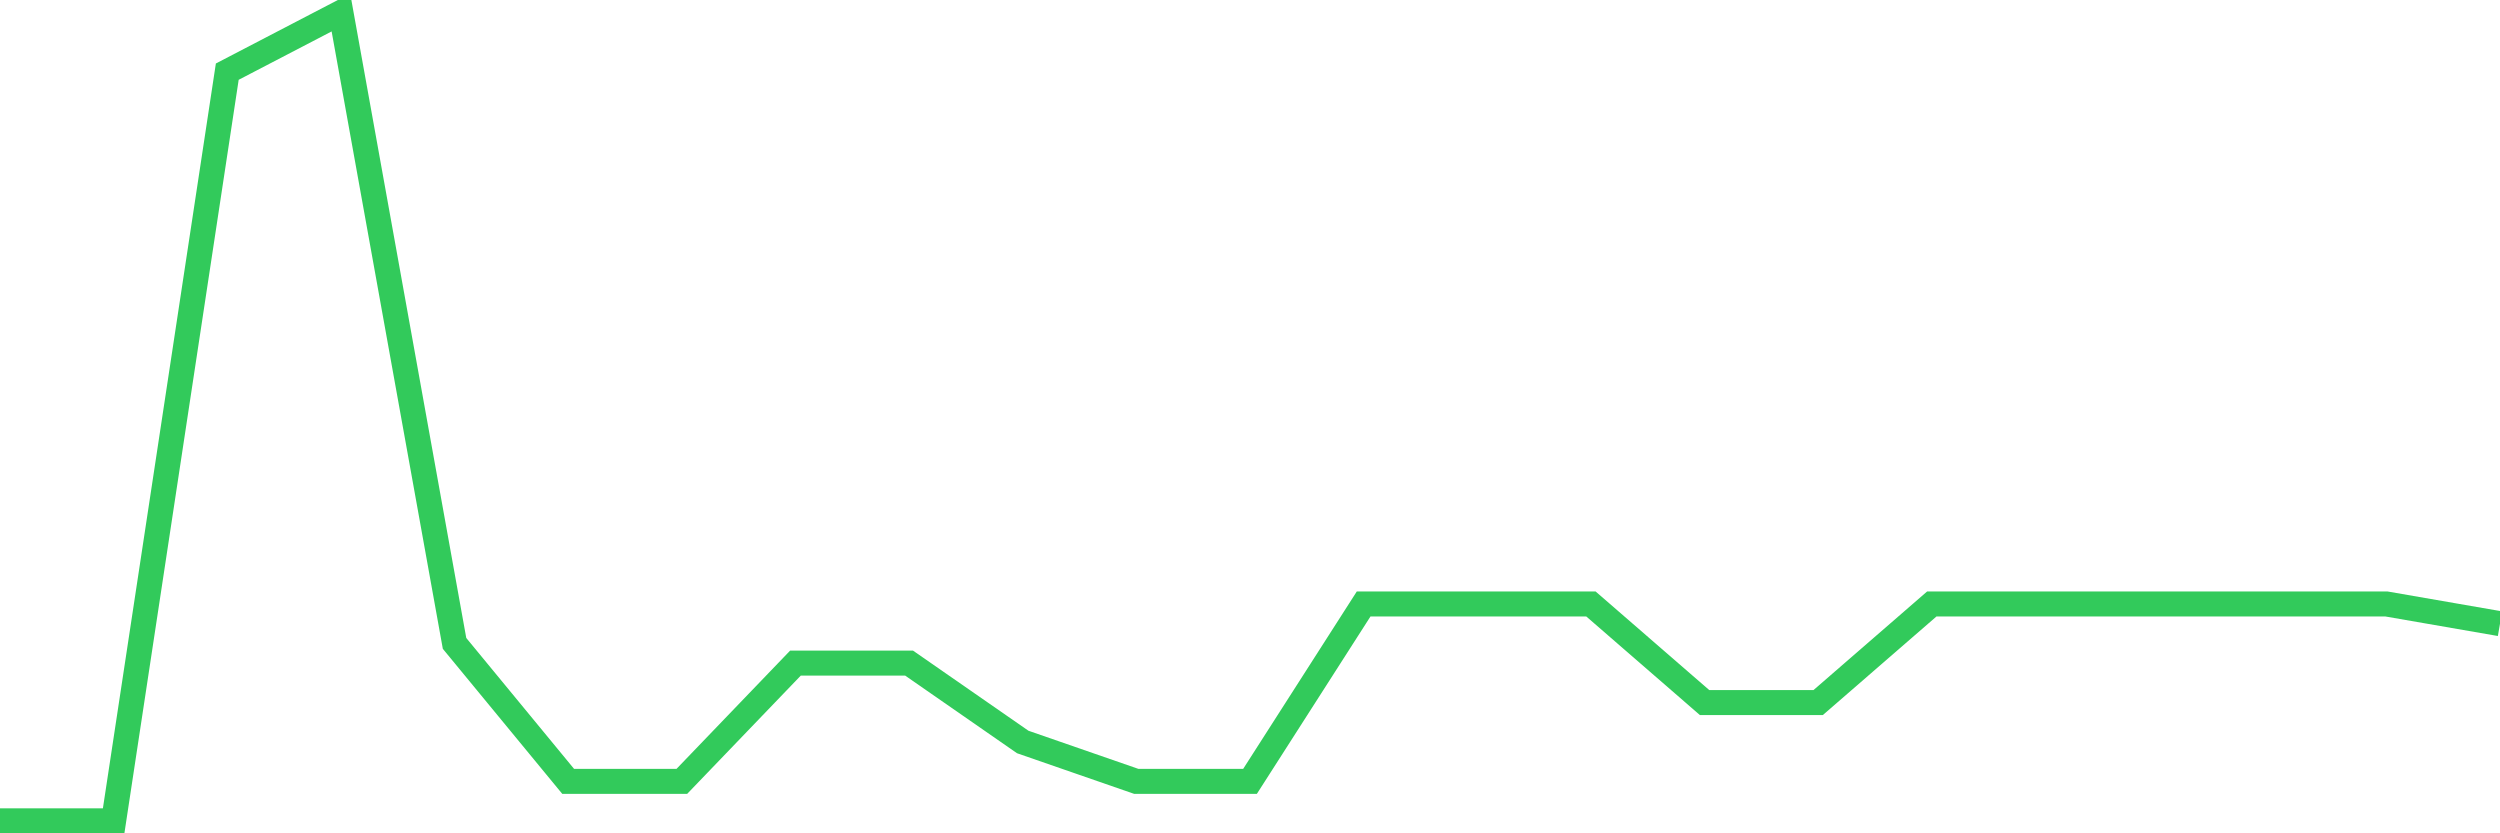 <svg
  xmlns="http://www.w3.org/2000/svg"
  xmlns:xlink="http://www.w3.org/1999/xlink"
  width="120"
  height="40"
  viewBox="0 0 120 40"
  preserveAspectRatio="none"
>
  <polyline
    points="0,39.4 5.455,39.4 10.909,3.439 16.364,0.6 21.818,30.883 27.273,37.507 32.727,37.507 38.182,31.829 43.636,31.829 49.091,35.615 54.545,37.507 60,37.507 65.455,28.99 70.909,28.99 76.364,28.99 81.818,33.722 87.273,33.722 92.727,28.99 98.182,28.99 103.636,28.99 109.091,28.99 114.545,28.99 120,29.937"
    fill="none"
    stroke="#32ca5b"
    stroke-width="1.2"
  >
  </polyline>
</svg>